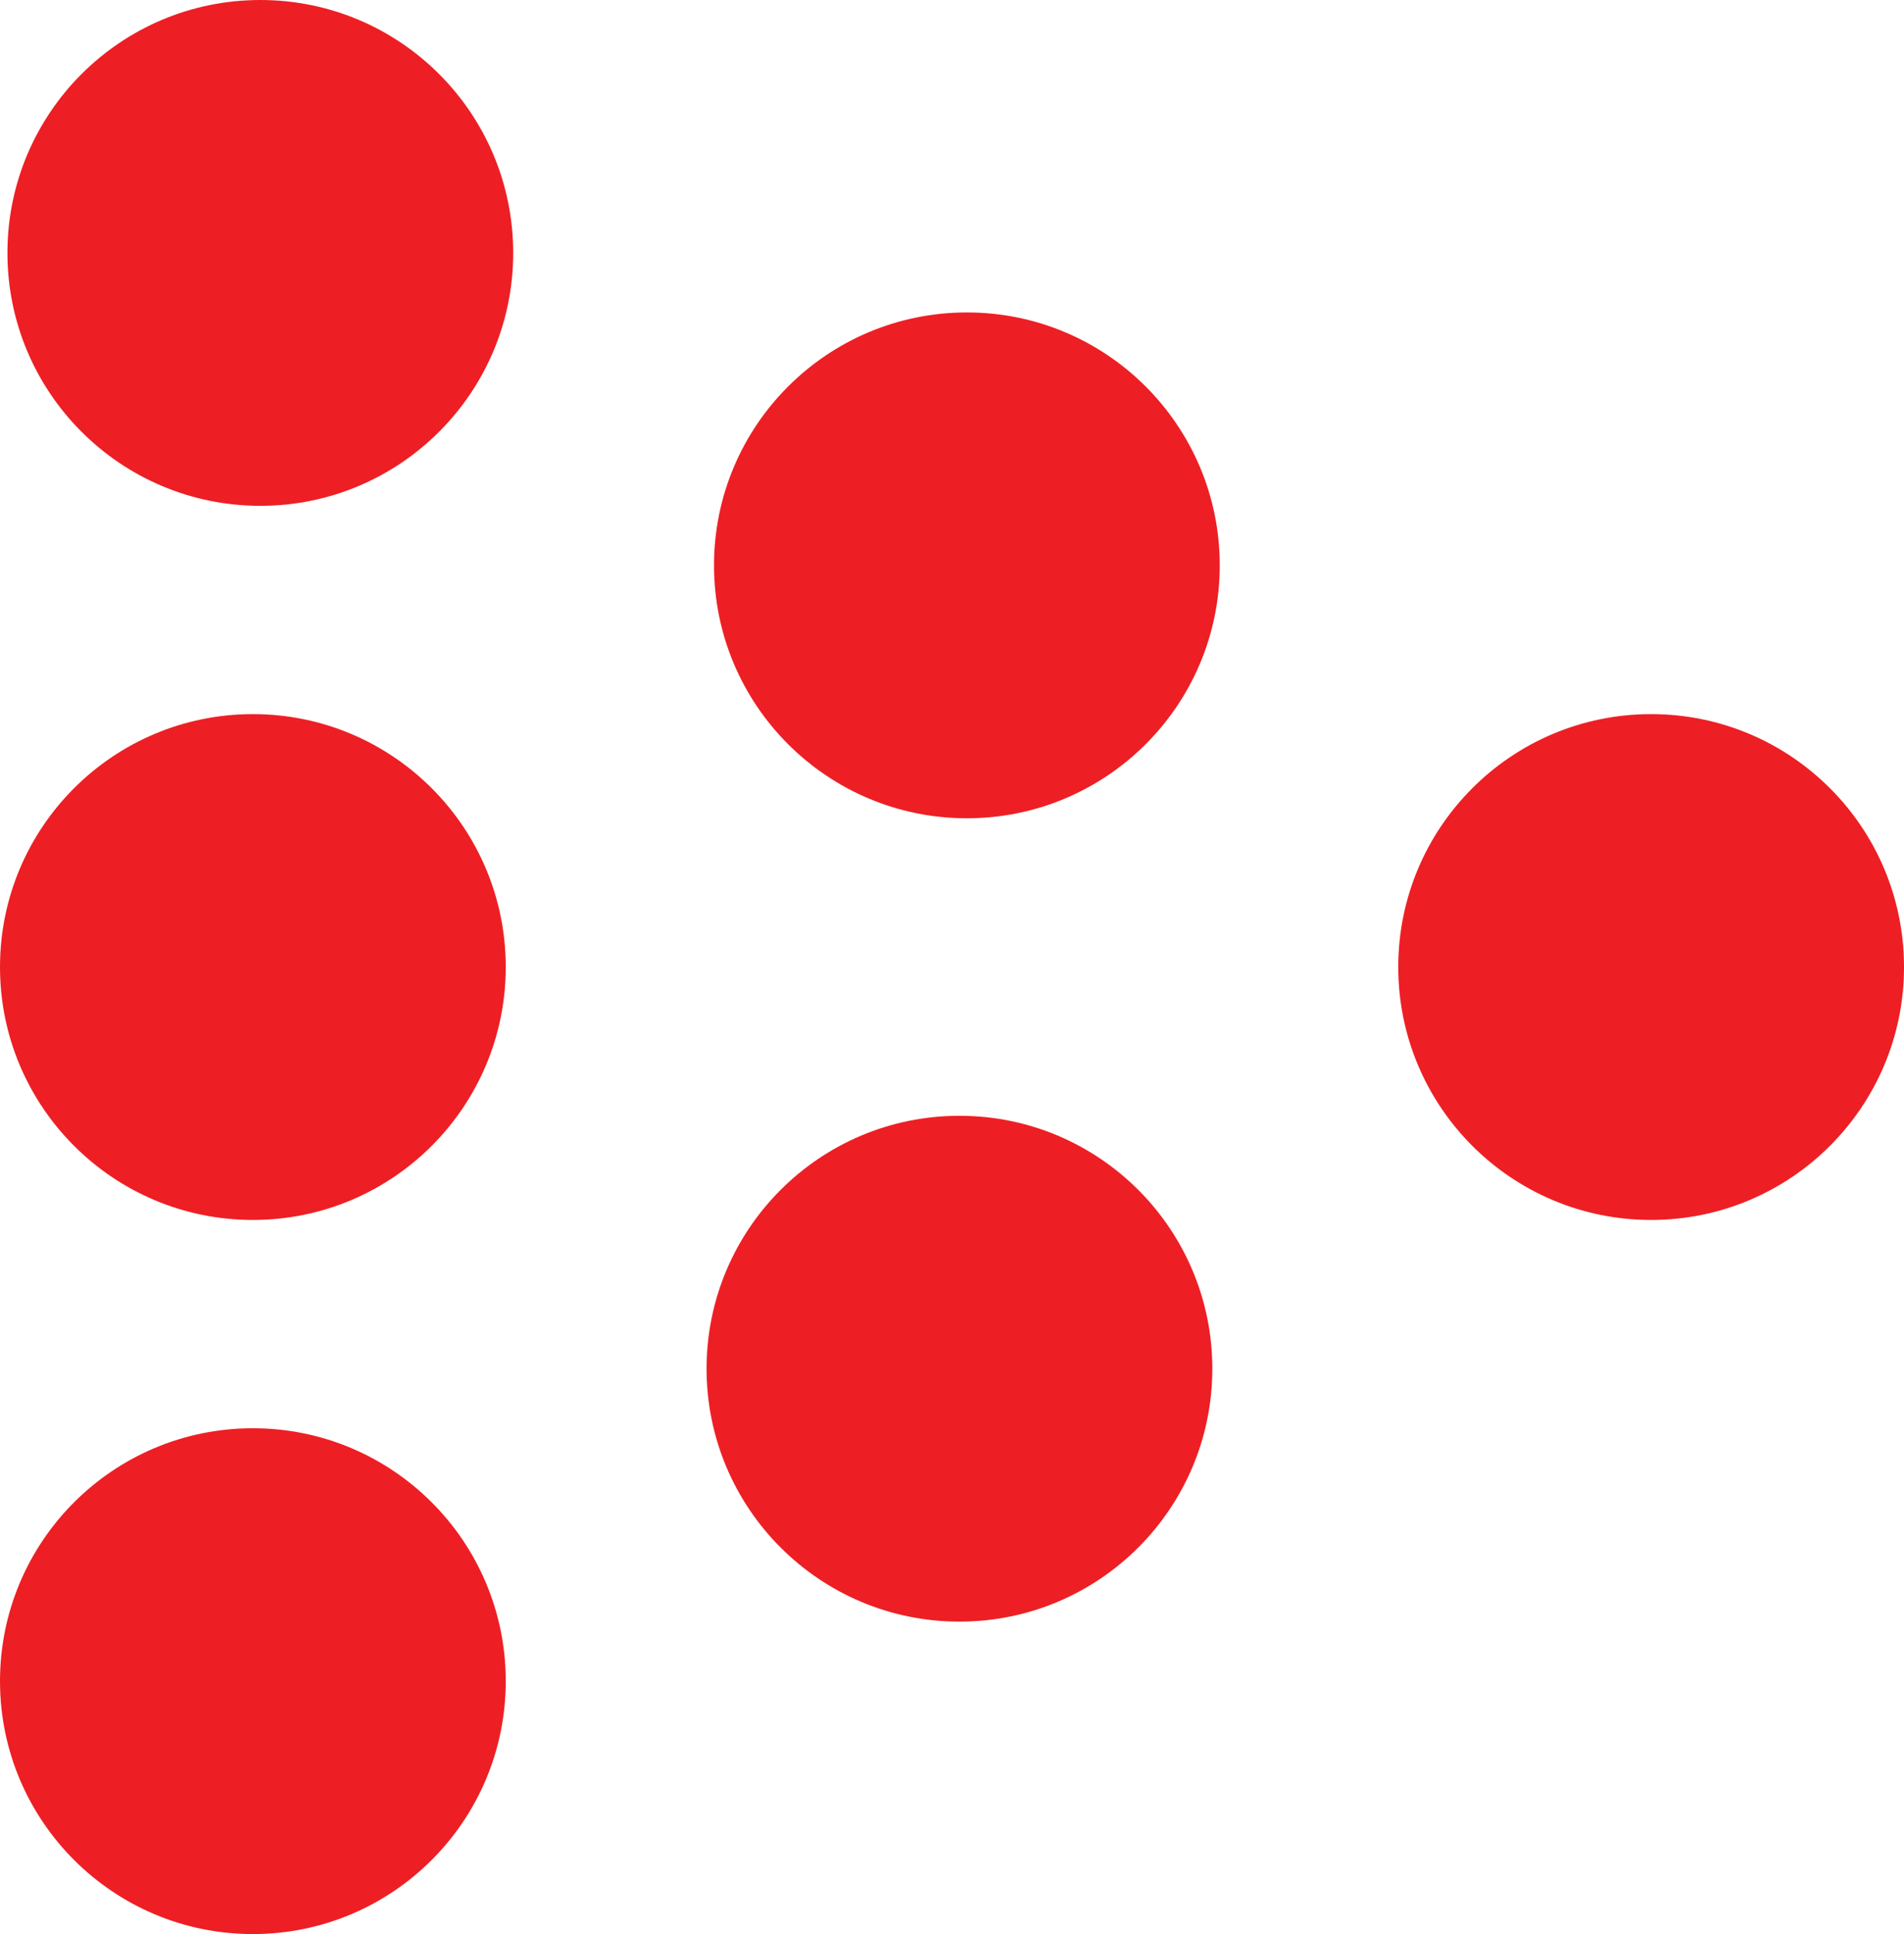 <?xml version="1.0" encoding="iso-8859-1"?>
<!-- Generator: Adobe Illustrator 16.0.0, SVG Export Plug-In . SVG Version: 6.00 Build 0)  -->
<!DOCTYPE svg PUBLIC "-//W3C//DTD SVG 1.1//EN" "http://www.w3.org/Graphics/SVG/1.1/DTD/svg11.dtd">
<svg version="1.1" xmlns="http://www.w3.org/2000/svg" xmlns:xlink="http://www.w3.org/1999/xlink" x="0px" y="0px"
	 width="170.667px" height="173.336px" viewBox="0 0 170.667 173.336" style="enable-background:new 0 0 170.667 173.336;"
	 xml:space="preserve">
<g id="Ariel_Ignition">
	<g>
		<circle style="fill:#ED1F24;" cx="22.667" cy="86.668" r="22.667"/>
		<circle style="fill:#ED1F24;" cx="148.001" cy="86.668" r="22.667"/>
		<circle style="fill:#ED1F24;" cx="86.001" cy="122.667" r="22.667"/>
		<circle style="fill:#ED1F24;" cx="22.667" cy="150.669" r="22.667"/>
		<circle style="fill:#ED1F24;" cx="86.668" cy="50.669" r="22.667"/>
		<circle style="fill:#ED1F24;" cx="23.334" cy="22.667" r="22.667"/>
	</g>
</g>
<g id="Layer_1">
</g>
</svg>
